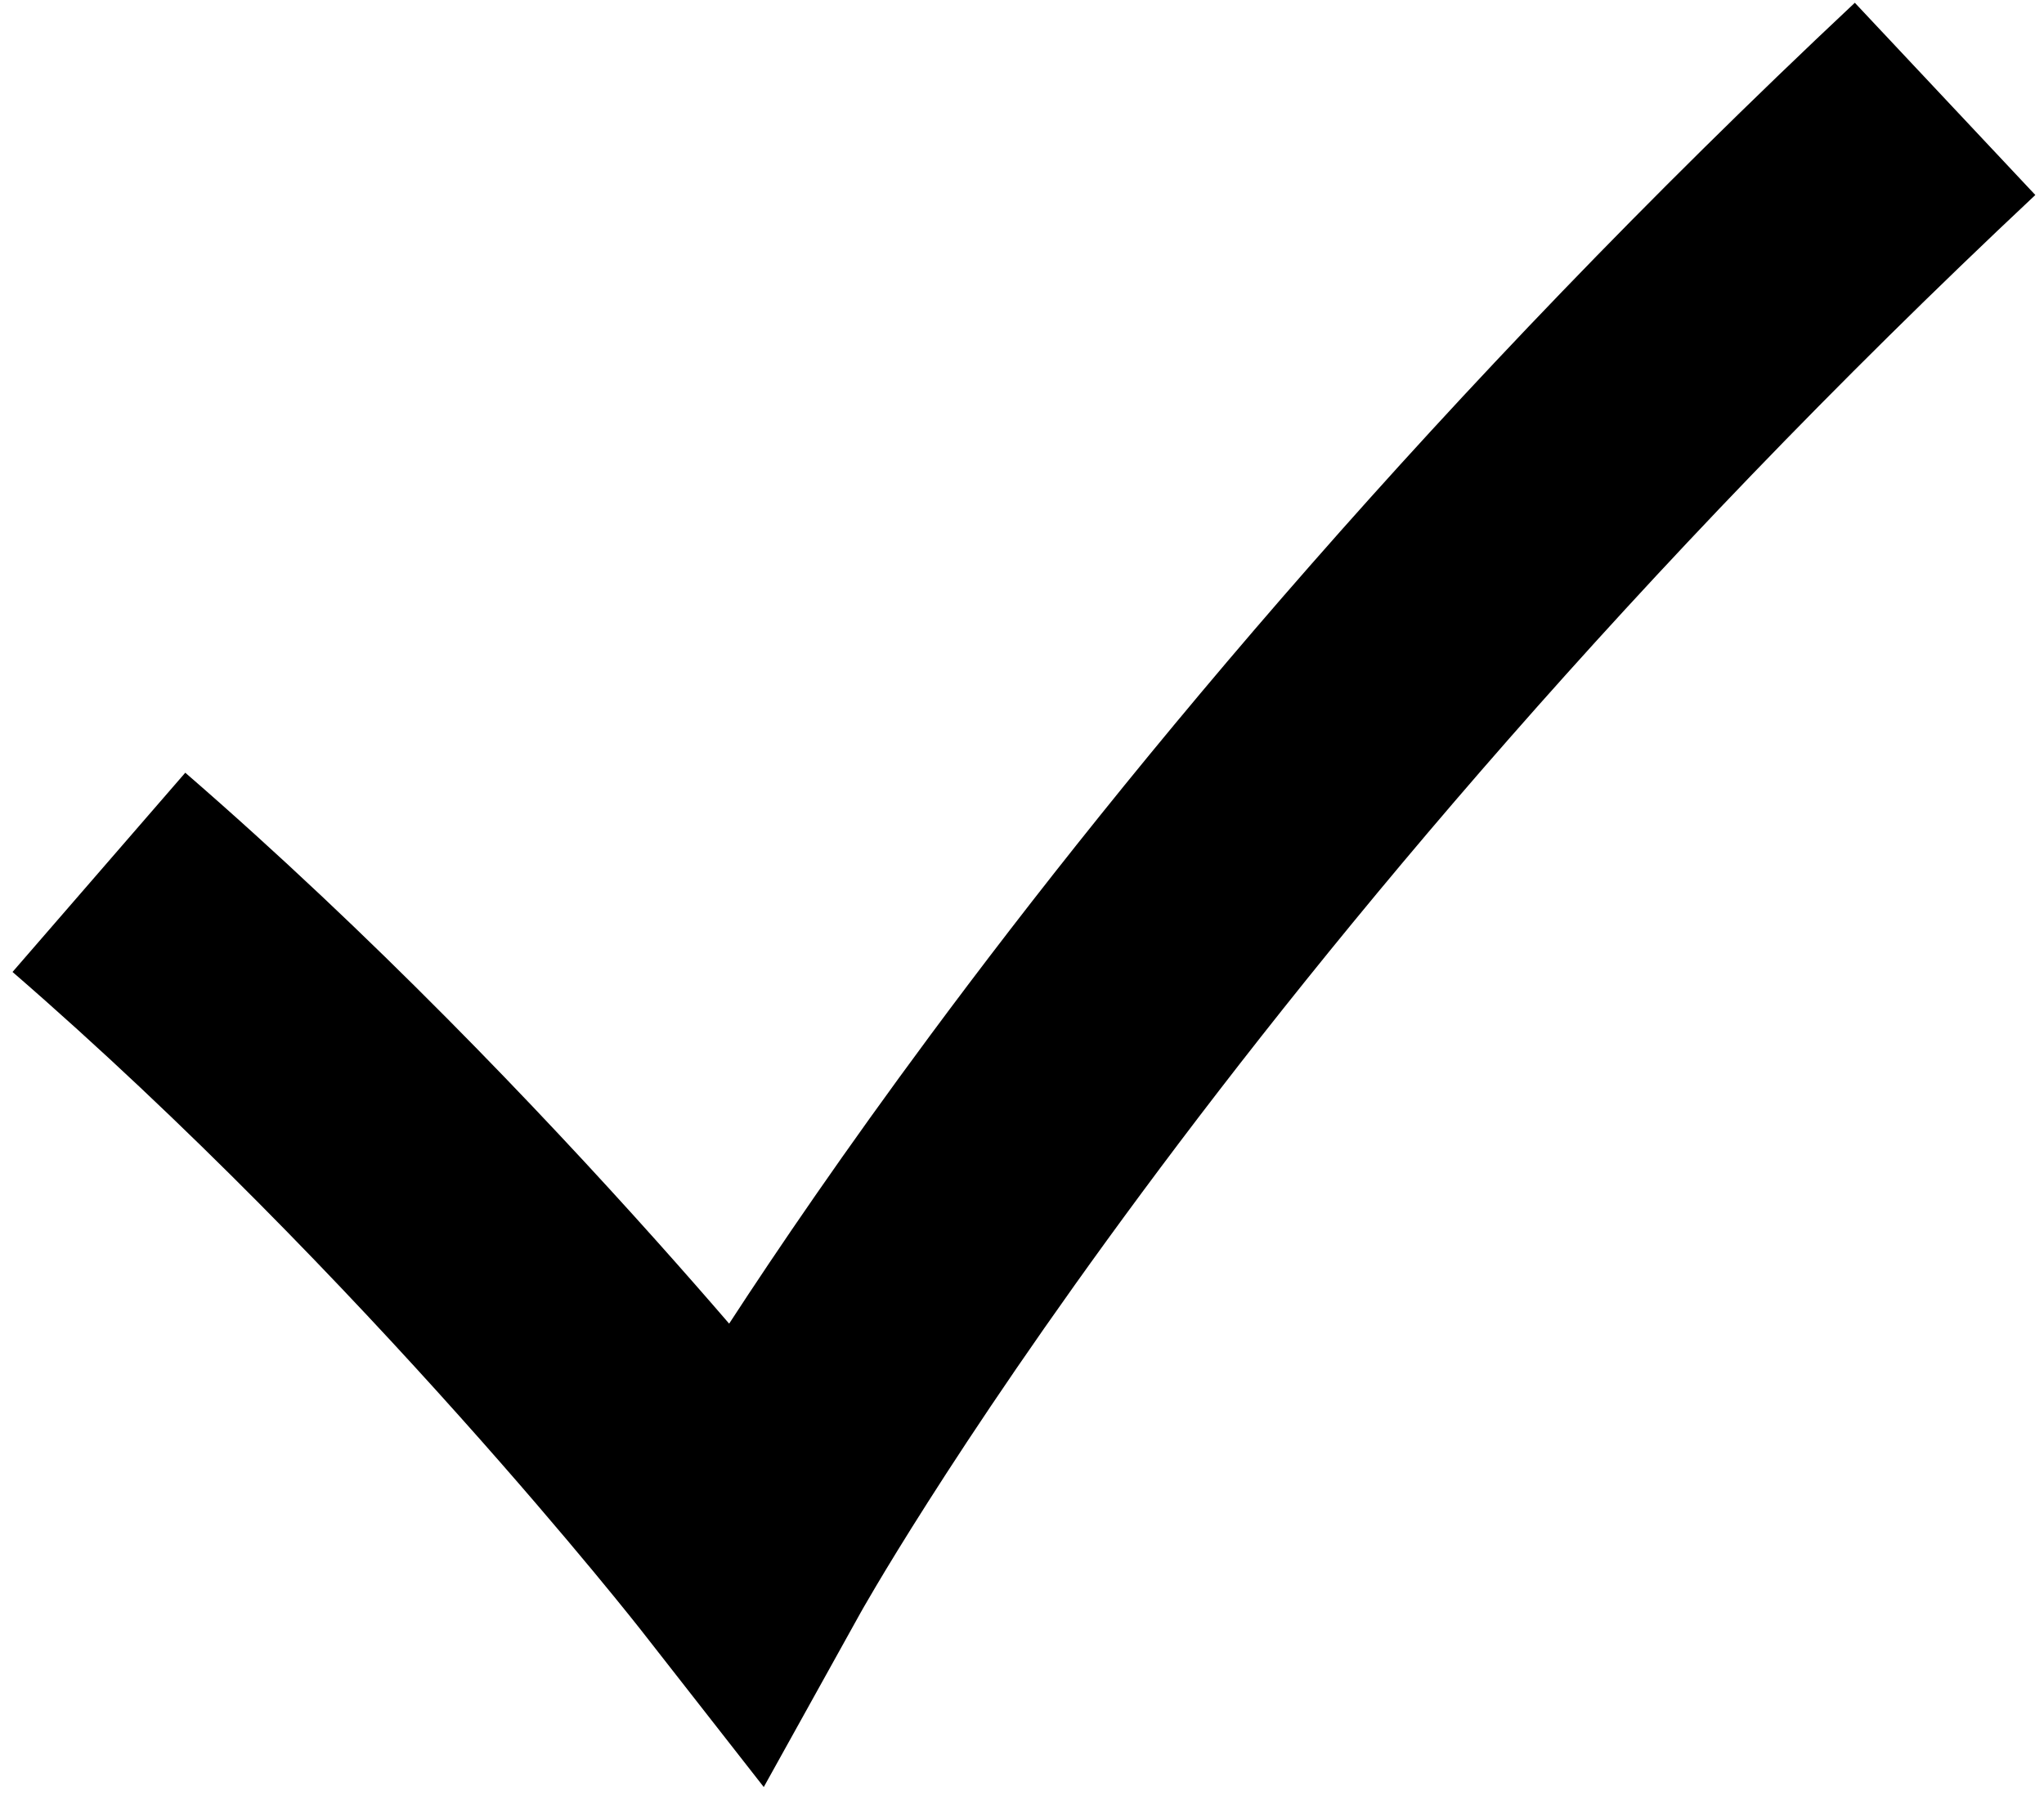 <svg viewBox="0 0 62 55" fill="none" xmlns="http://www.w3.org/2000/svg">
<path fill-rule="evenodd" clip-rule="evenodd" d="M26.097 48.942L26.117 48.907C26.134 48.875 26.163 48.824 26.203 48.755C26.283 48.615 26.408 48.4 26.578 48.114C26.918 47.541 27.439 46.683 28.146 45.574C29.559 43.355 31.712 40.133 34.639 36.181C40.495 28.275 49.439 17.461 61.737 5.916L56.262 0.084C43.561 12.006 34.305 23.192 28.211 31.419C25.615 34.924 23.591 37.895 22.117 40.159C21.457 39.393 20.717 38.548 19.907 37.642C16.314 33.625 11.291 28.359 5.62 23.444L0.38 29.489C5.709 34.108 10.486 39.108 13.943 42.975C15.668 44.903 17.053 46.537 18.005 47.685C18.48 48.258 18.846 48.709 19.091 49.014C19.213 49.166 19.305 49.282 19.365 49.358L19.432 49.442L19.449 49.464L23.167 54.219L26.096 48.944L26.097 48.942Z" fill="currentColor"/>
</svg>
